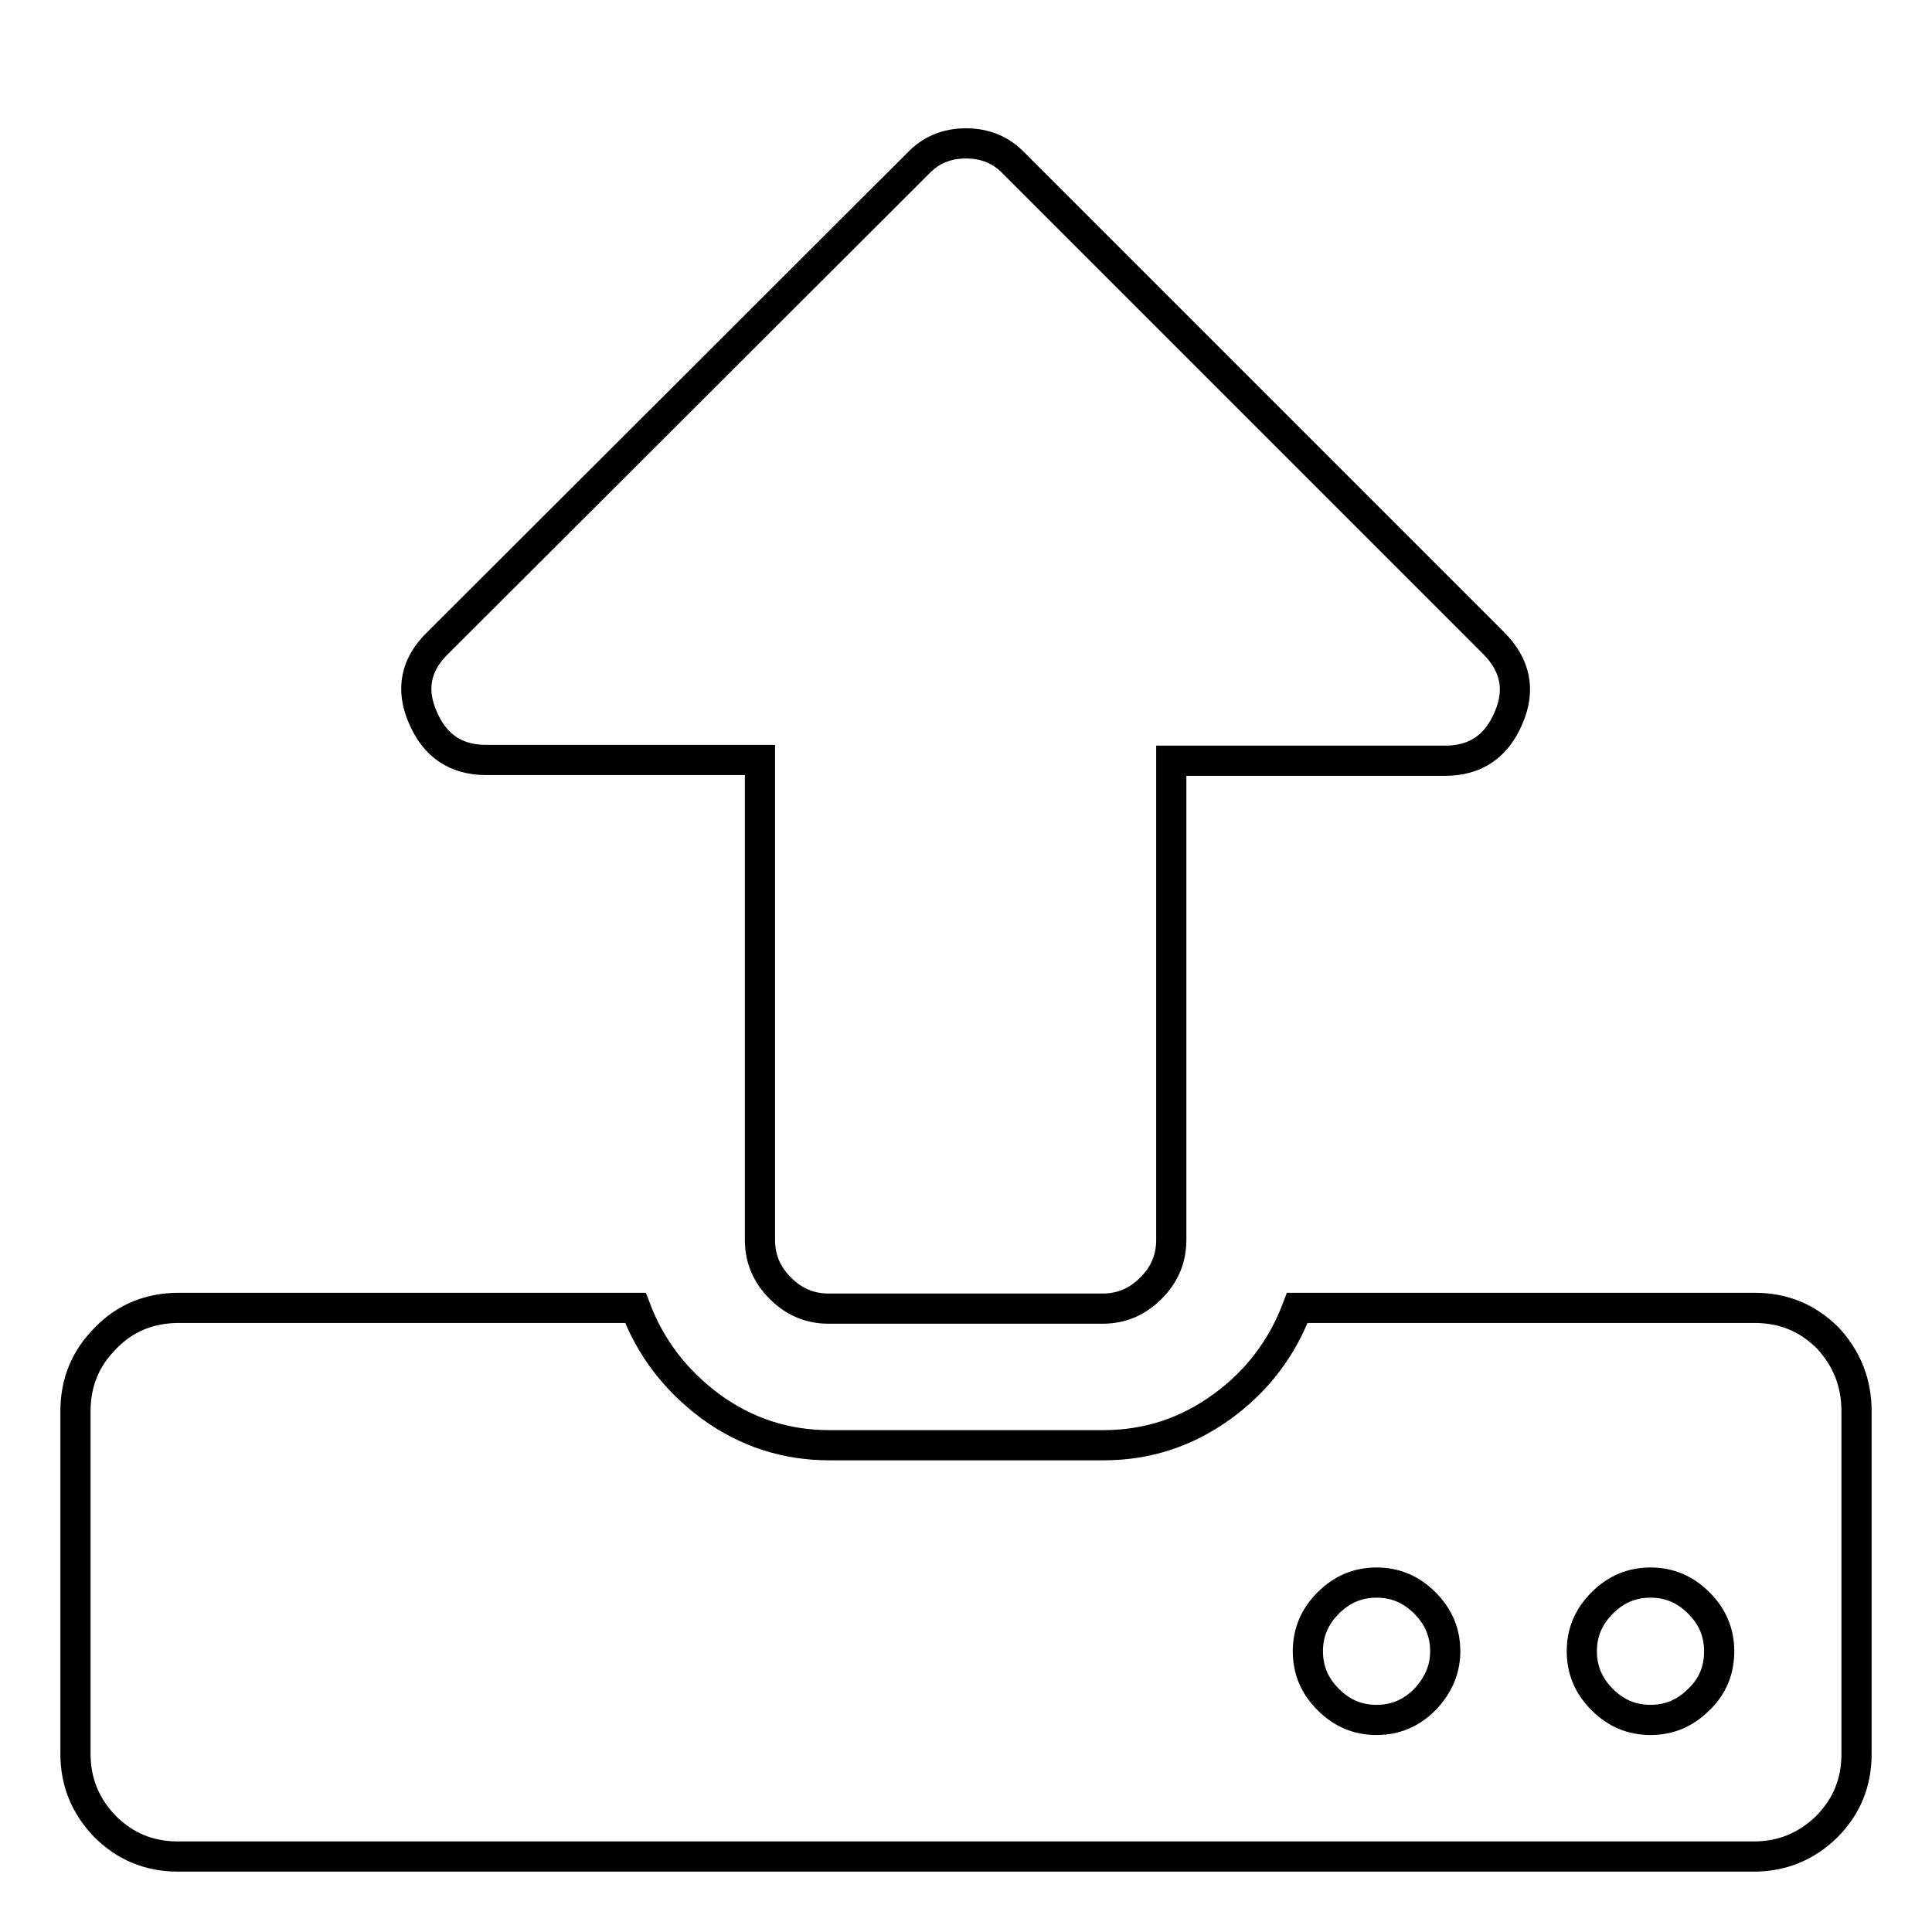 <?xml version="1.0" encoding="utf-8"?>
<!-- Svg Vector Icons : http://www.onlinewebfonts.com/icon -->
<!DOCTYPE svg PUBLIC "-//W3C//DTD SVG 1.1//EN" "http://www.w3.org/Graphics/SVG/1.1/DTD/svg11.dtd">
<svg version="1.1" xmlns="http://www.w3.org/2000/svg" xmlns:xlink="http://www.w3.org/1999/xlink" x="0px" y="0px" viewBox="0 0 256 256" enable-background="new 0 0 256 256" xml:space="preserve">
<g><g><path stroke-width="4" fill-opacity="0" stroke="#000000"  d="M10,10L10,10L10,10z"/><path stroke-width="4" fill-opacity="0" stroke="#000000"  d="M191.5,218.8c0-2.5-0.9-4.6-2.7-6.4c-1.8-1.8-3.9-2.7-6.4-2.7c-2.5,0-4.6,0.9-6.4,2.7c-1.8,1.8-2.7,3.9-2.7,6.4c0,2.5,0.9,4.6,2.7,6.4c1.8,1.8,3.9,2.7,6.4,2.7c2.5,0,4.6-0.9,6.4-2.7C190.6,223.3,191.5,221.2,191.5,218.8z M227.8,218.8c0-2.5-0.9-4.6-2.7-6.4c-1.8-1.8-3.9-2.7-6.4-2.7c-2.5,0-4.6,0.9-6.4,2.7c-1.8,1.8-2.7,3.9-2.7,6.4c0,2.5,0.9,4.6,2.7,6.4c1.8,1.8,3.9,2.7,6.4,2.7c2.5,0,4.6-0.9,6.4-2.7C227,223.4,227.8,221.2,227.8,218.8z M246,187v45.4c0,3.8-1.3,7-4,9.7c-2.7,2.6-5.9,3.9-9.6,3.9H23.6c-3.8,0-7-1.3-9.7-4c-2.6-2.7-3.9-5.9-3.9-9.6V187c0-3.8,1.3-7,4-9.7c2.6-2.7,5.9-4,9.7-4h60.5c2,5.3,5.3,9.6,10,13.1c4.7,3.4,9.9,5.1,15.7,5.1h36.3c5.8,0,11-1.7,15.7-5.1c4.7-3.4,8-7.8,10-13.1h60.6c3.8,0,7,1.3,9.7,4C244.7,180,246,183.2,246,187z M199.9,95.1c-1.6,3.8-4.4,5.7-8.4,5.7h-36.3v63.5c0,2.5-0.9,4.6-2.7,6.4c-1.8,1.8-3.9,2.7-6.4,2.7h-36.3c-2.5,0-4.6-0.9-6.4-2.7c-1.8-1.8-2.7-3.9-2.7-6.4v-63.6H64.4c-4,0-6.8-1.9-8.4-5.7c-1.6-3.7-0.9-7,2-9.8l63.6-63.5c1.7-1.8,3.8-2.7,6.4-2.7c2.6,0,4.7,0.9,6.4,2.7l63.5,63.5C200.8,88.1,201.5,91.4,199.9,95.1L199.9,95.1z"/></g></g>
</svg>